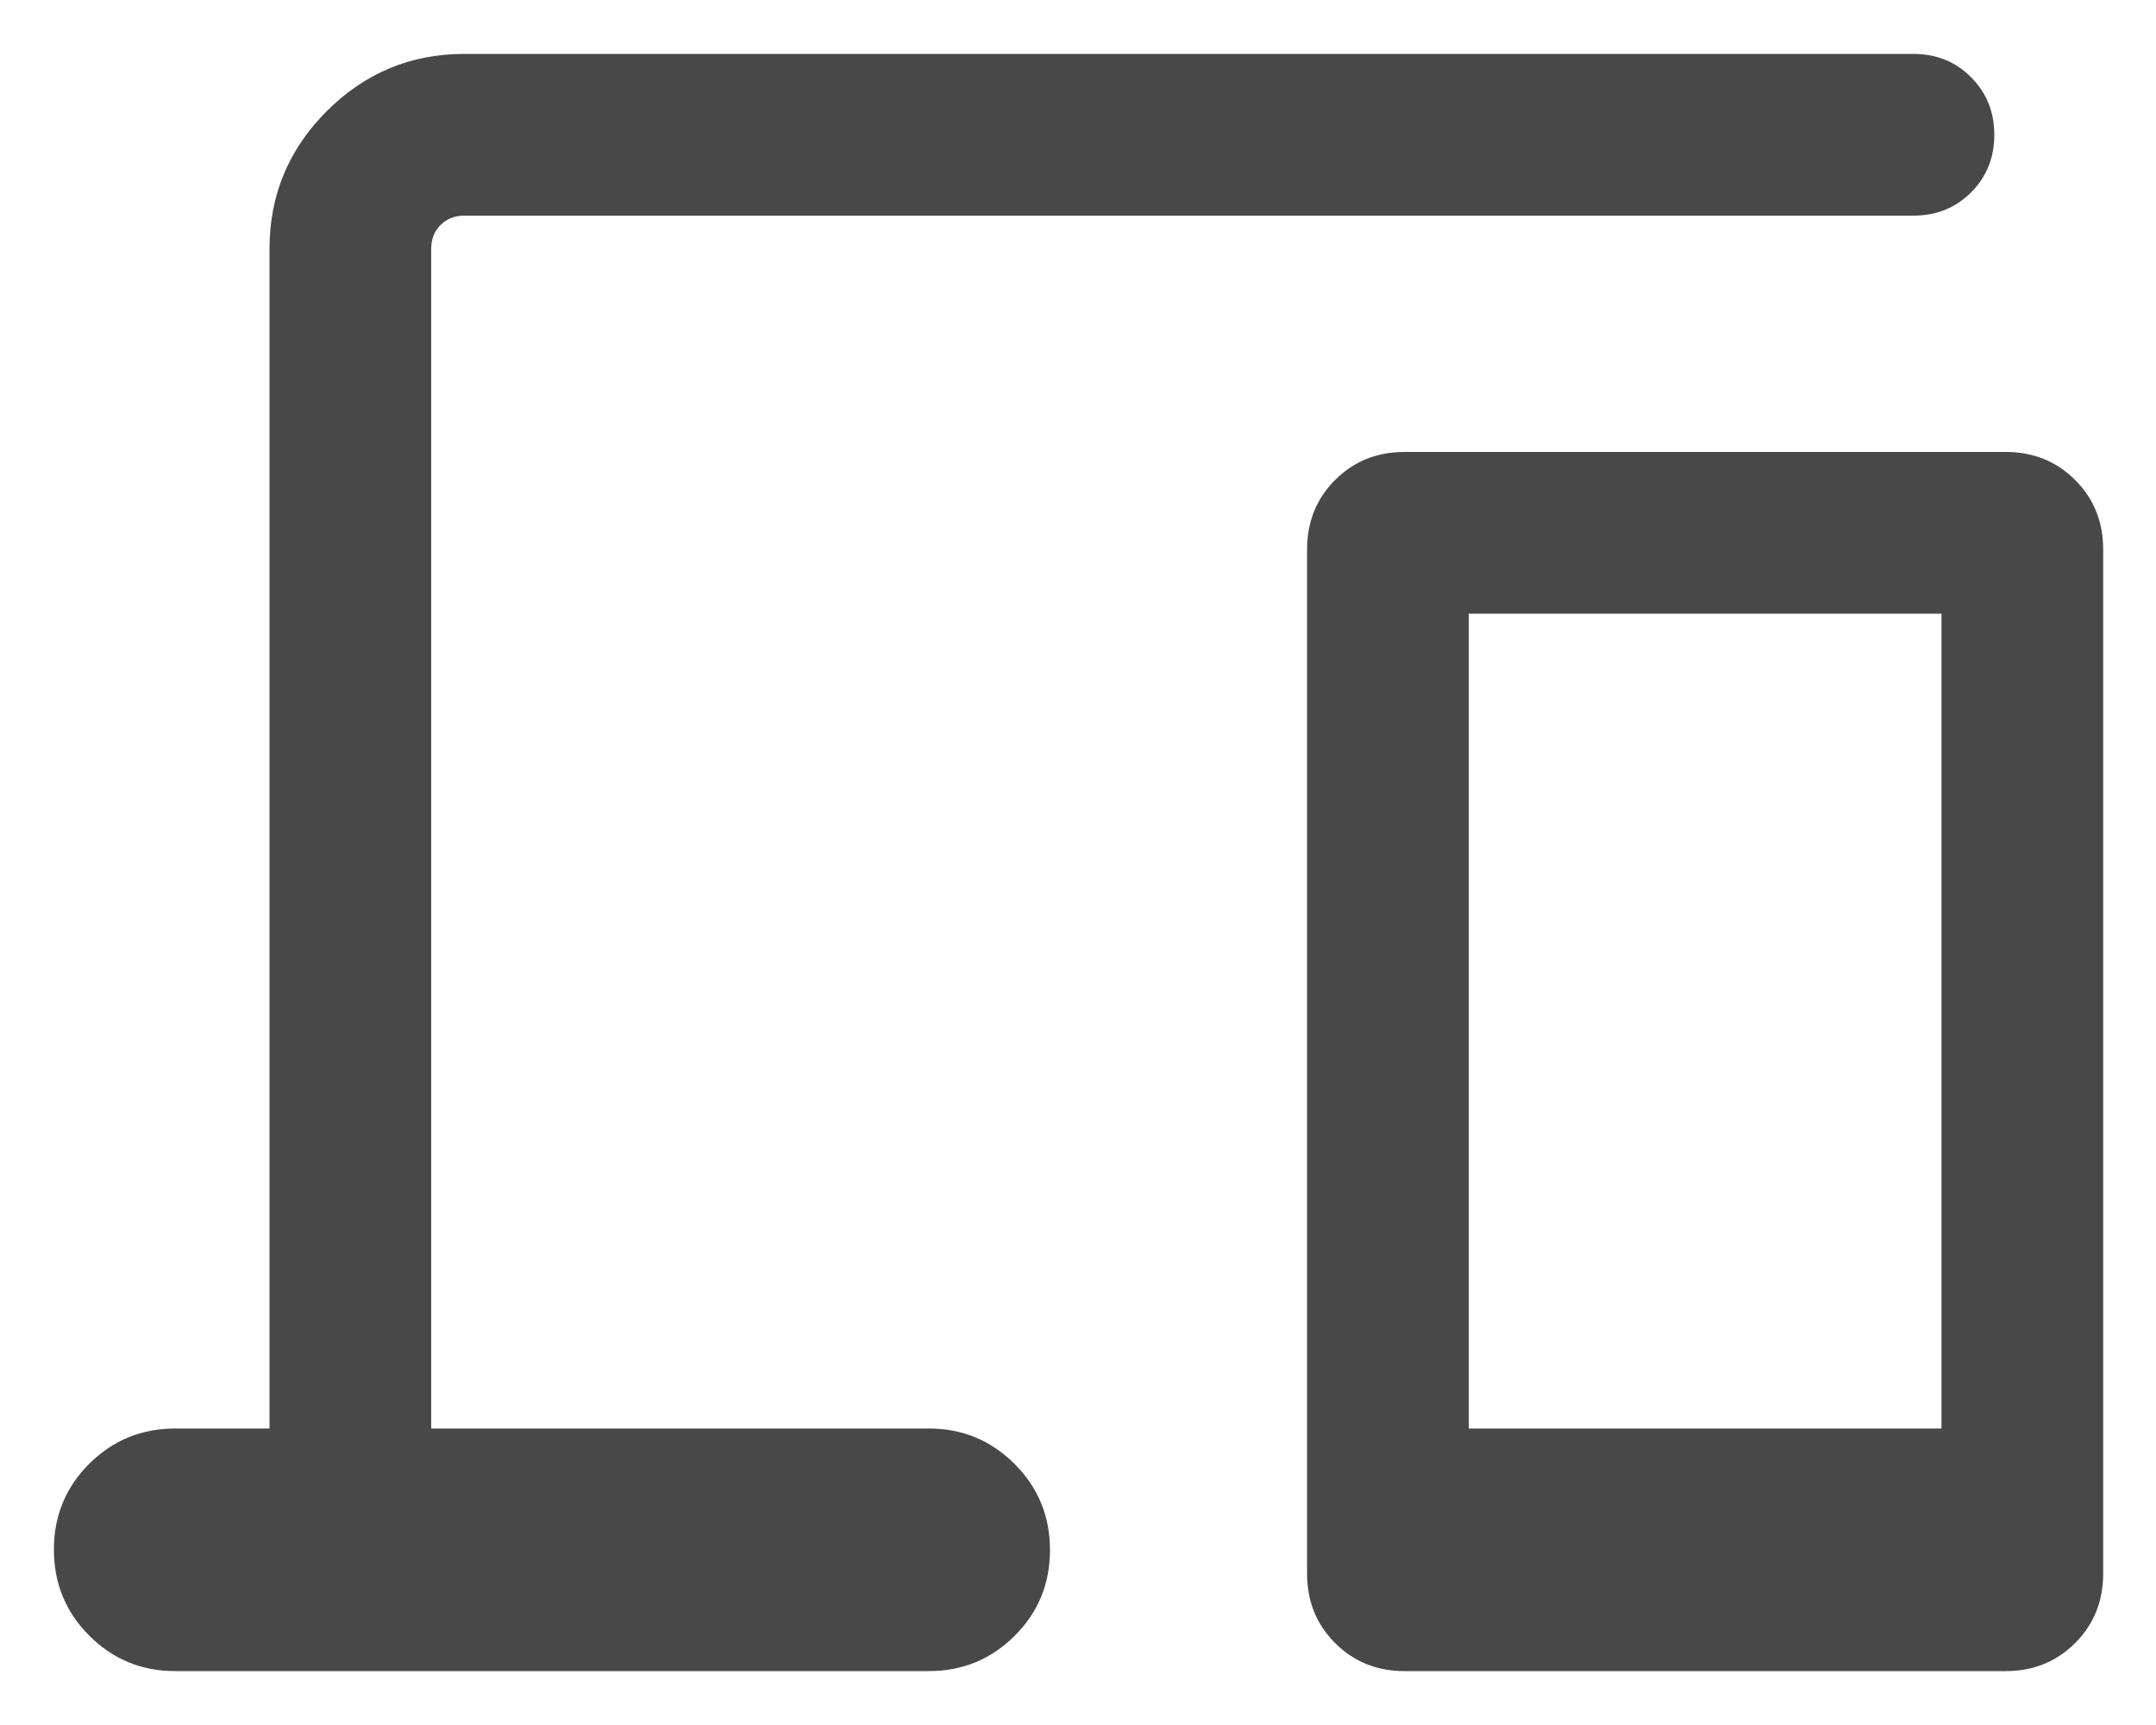 <svg width="20" height="16" viewBox="0 0 20 16" fill="none" xmlns="http://www.w3.org/2000/svg">
<path d="M1.625 15.5C1.312 15.5 1.047 15.39 0.828 15.171C0.609 14.952 0.5 14.686 0.5 14.373C0.5 14.06 0.609 13.795 0.828 13.577C1.047 13.359 1.312 13.25 1.625 13.25H2.5V2.308C2.5 1.811 2.677 1.385 3.031 1.031C3.385 0.677 3.811 0.5 4.308 0.5H17.75C17.962 0.5 18.141 0.572 18.284 0.716C18.428 0.86 18.5 1.038 18.5 1.25C18.5 1.463 18.428 1.641 18.284 1.785C18.141 1.928 17.962 2 17.75 2H4.308C4.218 2 4.144 2.029 4.087 2.087C4.029 2.144 4 2.218 4 2.308V13.25H8.615C8.928 13.25 9.193 13.36 9.412 13.579C9.631 13.798 9.74 14.064 9.74 14.377C9.74 14.69 9.631 14.955 9.412 15.173C9.193 15.391 8.928 15.5 8.615 15.5H1.625ZM13.029 15.5C12.773 15.5 12.558 15.413 12.385 15.24C12.212 15.067 12.125 14.852 12.125 14.596V5.096C12.125 4.84 12.212 4.625 12.385 4.452C12.558 4.279 12.773 4.192 13.029 4.192H18.606C18.862 4.192 19.076 4.279 19.25 4.452C19.423 4.625 19.51 4.84 19.51 5.096V14.596C19.51 14.852 19.423 15.067 19.25 15.24C19.076 15.413 18.862 15.5 18.606 15.5H13.029ZM13.625 13.25H18.01V5.692H13.625V13.25Z" fill="#484848"/>
</svg>

